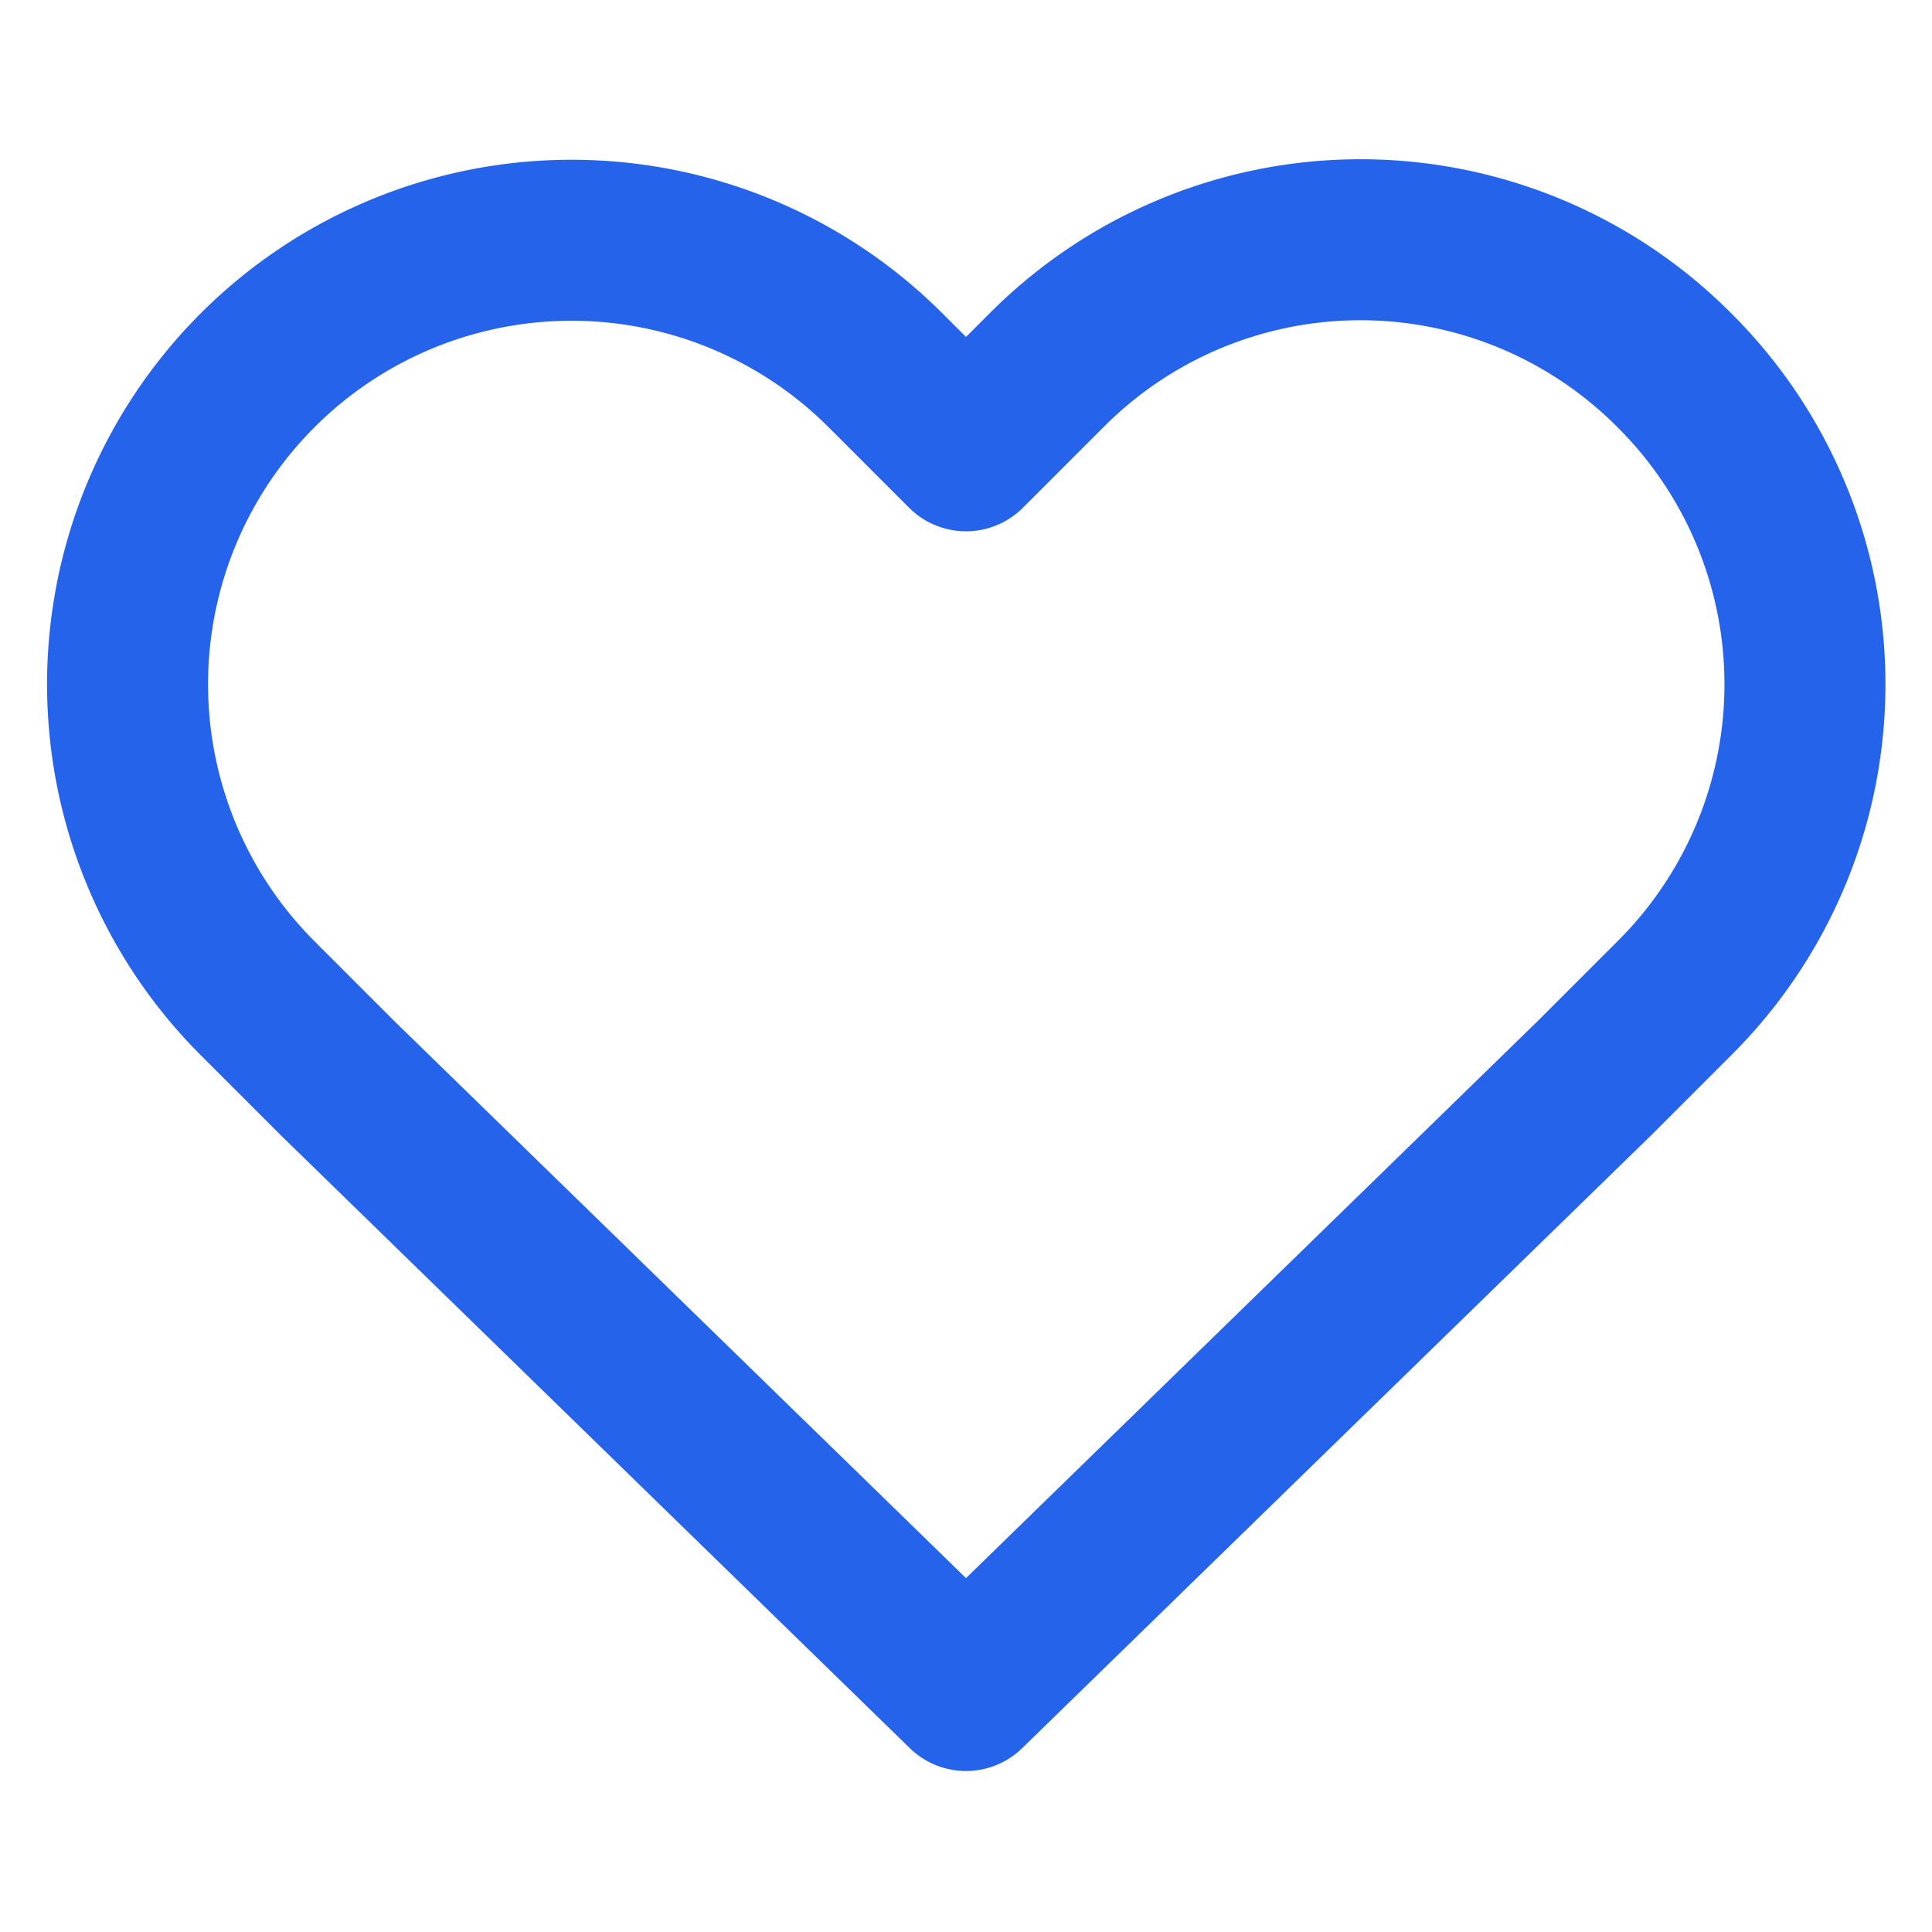 <svg xmlns="http://www.w3.org/2000/svg" viewBox="0 0 24 24" width="32" height="32">
  <path d="M20.8 4.6a5.5 5.5 0 0 0-7.8 0L12 5.6l-1-1a5.5 5.5 0 0 0-7.8 7.8l1 1L12 21l7.8-7.6 1-1a5.5 5.5 0 0 0 0-7.8Z" fill="none" stroke="#2563eb" stroke-width="2" stroke-linecap="round" stroke-linejoin="round"/>
</svg>